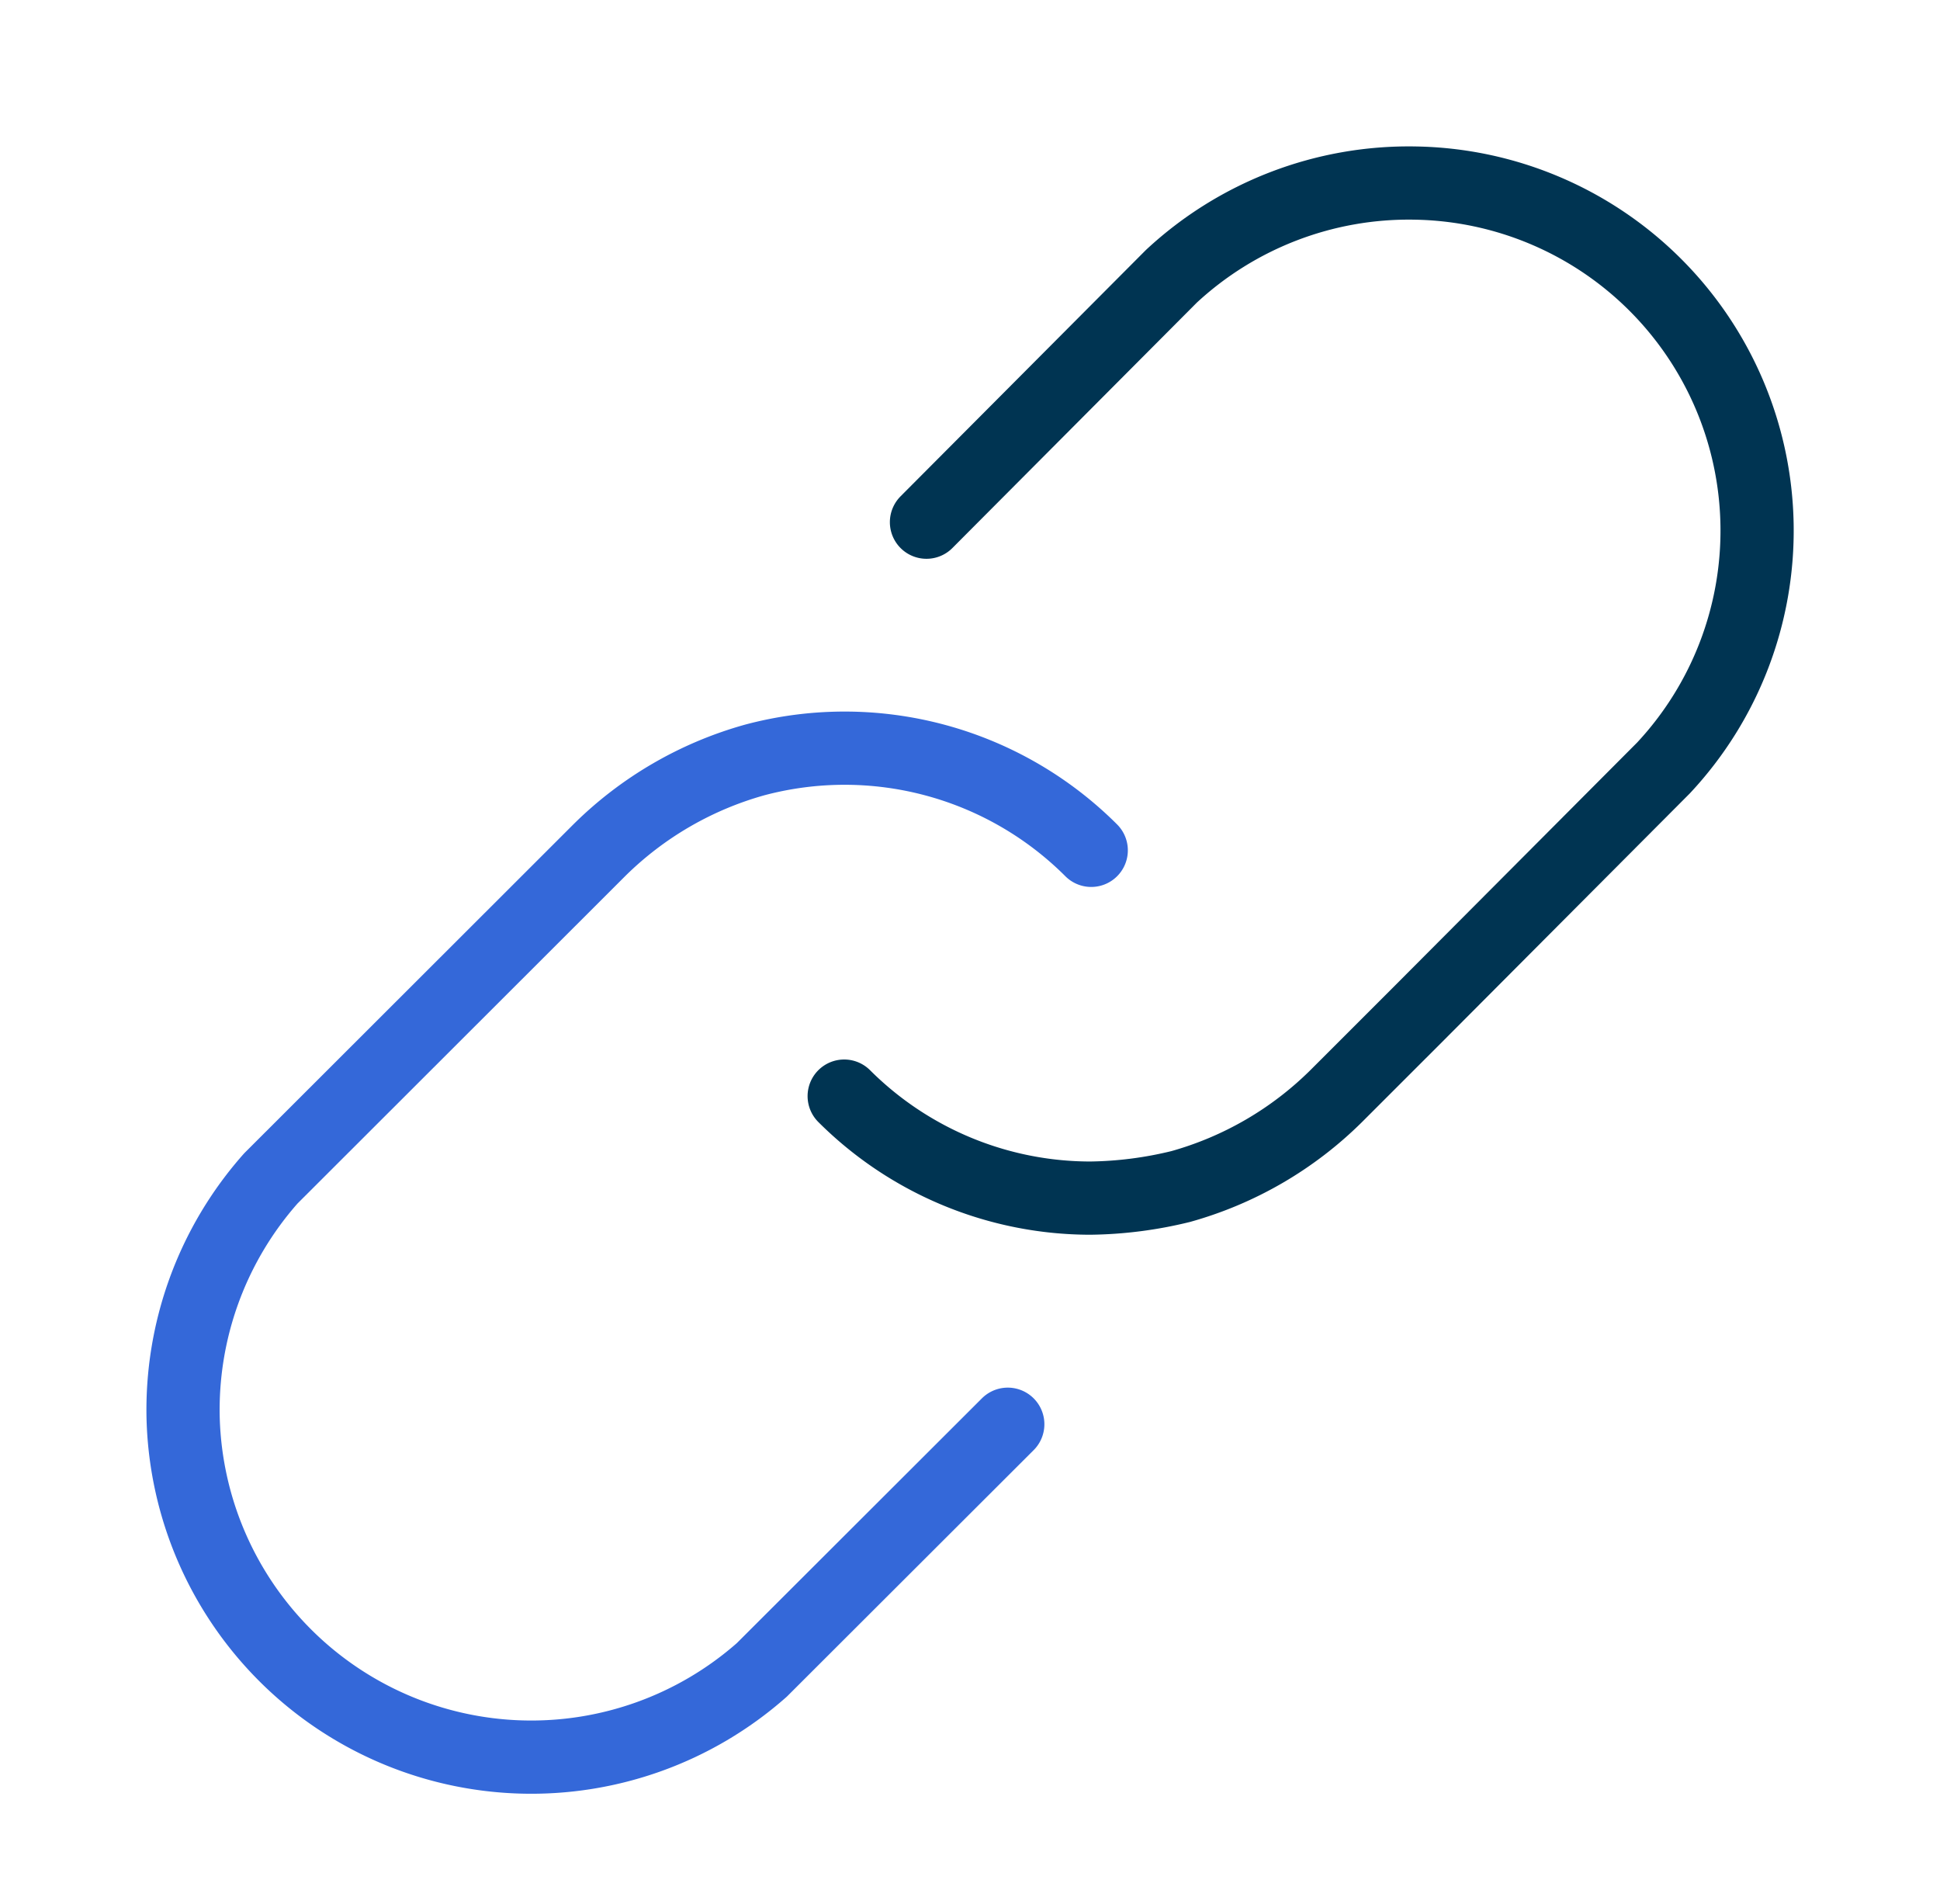 <?xml version="1.0" encoding="UTF-8"?> <svg xmlns="http://www.w3.org/2000/svg" width="53" height="52" fill="none"><path stroke="#003452" stroke-linecap="round" stroke-linejoin="round" stroke-width="2" d="M23.063 29.938a9.529 9.529 0 0 0 6.721 2.786c.833-.01 1.662-.117 2.47-.316a9.762 9.762 0 0 0 4.25-2.47l2.251-2.25 6.69-6.712A9.494 9.494 0 0 0 38.652 5a9.529 9.529 0 0 0-6.652 2.548l-6.689 6.714"></path><path stroke="#3468D9" stroke-linecap="round" stroke-linejoin="round" stroke-width="2" d="m27.532 38.9-6.722 6.712a9.515 9.515 0 0 1-15.806-6.843A9.529 9.529 0 0 1 7.4 32.185l6.721-6.713 2.252-2.25a9.763 9.763 0 0 1 4.244-2.465 9.53 9.53 0 0 1 9.195 2.468"></path></svg> 